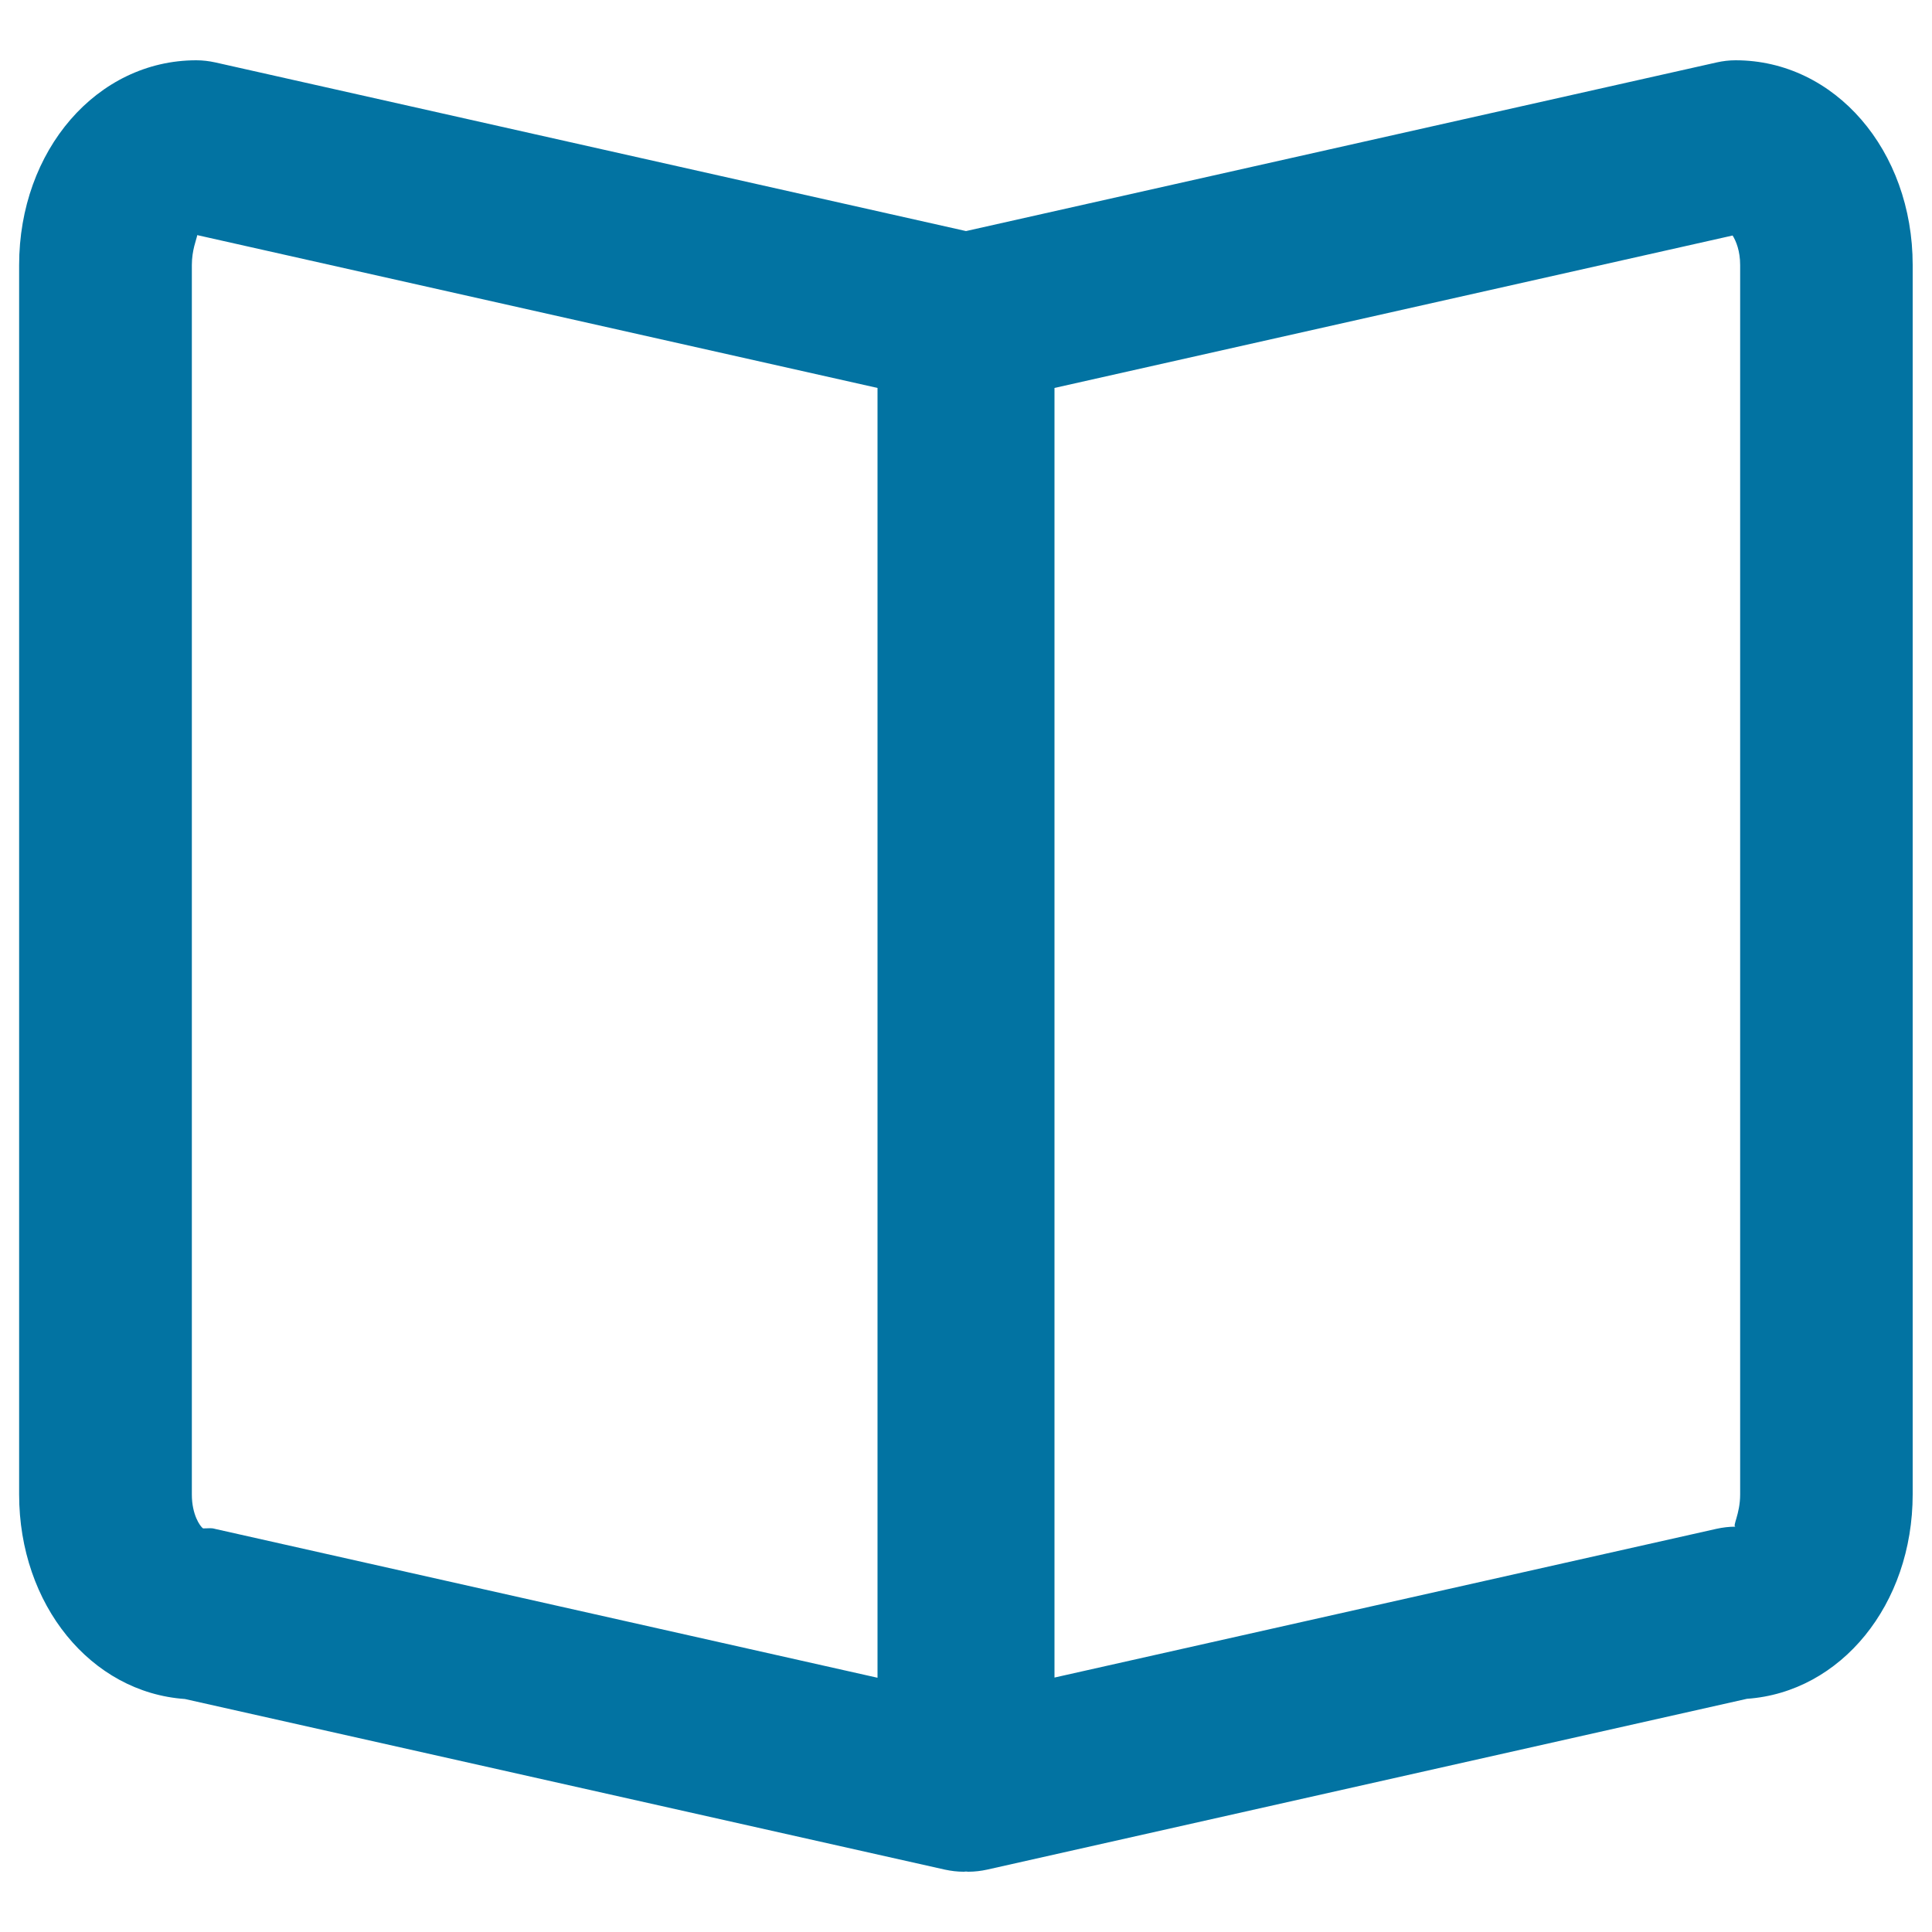 <svg xmlns="http://www.w3.org/2000/svg" viewBox="0 0 1000 1000" style="fill:#0273a2">
<title>Open Book Or Dyptich Folded Paper SVG icon</title>
<g><path d="M898.3,31.2c-3.3,0-6.6,0.4-9.7,1.1L500,119.6L111.4,32.3c-3.2-0.7-6.5-1.1-9.8-1.1c-51.4,0-91.7,46.6-91.7,106v636.3c0,57.2,37.2,102.5,85.8,105.9L489,967.7c3.3,0.7,6.5,1.1,9.8,1.1c0.4,0,0.8-0.1,1.2-0.1c0.4,0,0.8,0.1,1.2,0.1c3.3,0,6.6-0.4,9.8-1.1l393.2-88.4c48.6-3.4,85.8-48.7,85.8-105.9V137.2C990,77.8,949.7,31.2,898.3,31.2z M454.2,868.4l-342.7-77c-1.4-0.4-2.2-0.4-2.9-0.4c-0.8,0-1.6,0.1-3.5,0.1c-1.6-1.1-5.8-7.2-5.8-17.5V137.2c0-7.8,2.4-13.2,2.8-15.5l352.1,79.1V868.4z M900.7,773.5c0,10.3-4.2,16.5-2.4,16.7c-3.3,0-6.6,0.4-9.8,1.1l-342.7,77V200.8l351-78.9c1.8,2.9,3.9,8,3.9,15.3L900.7,773.5L900.7,773.5z"/></g>
</svg>